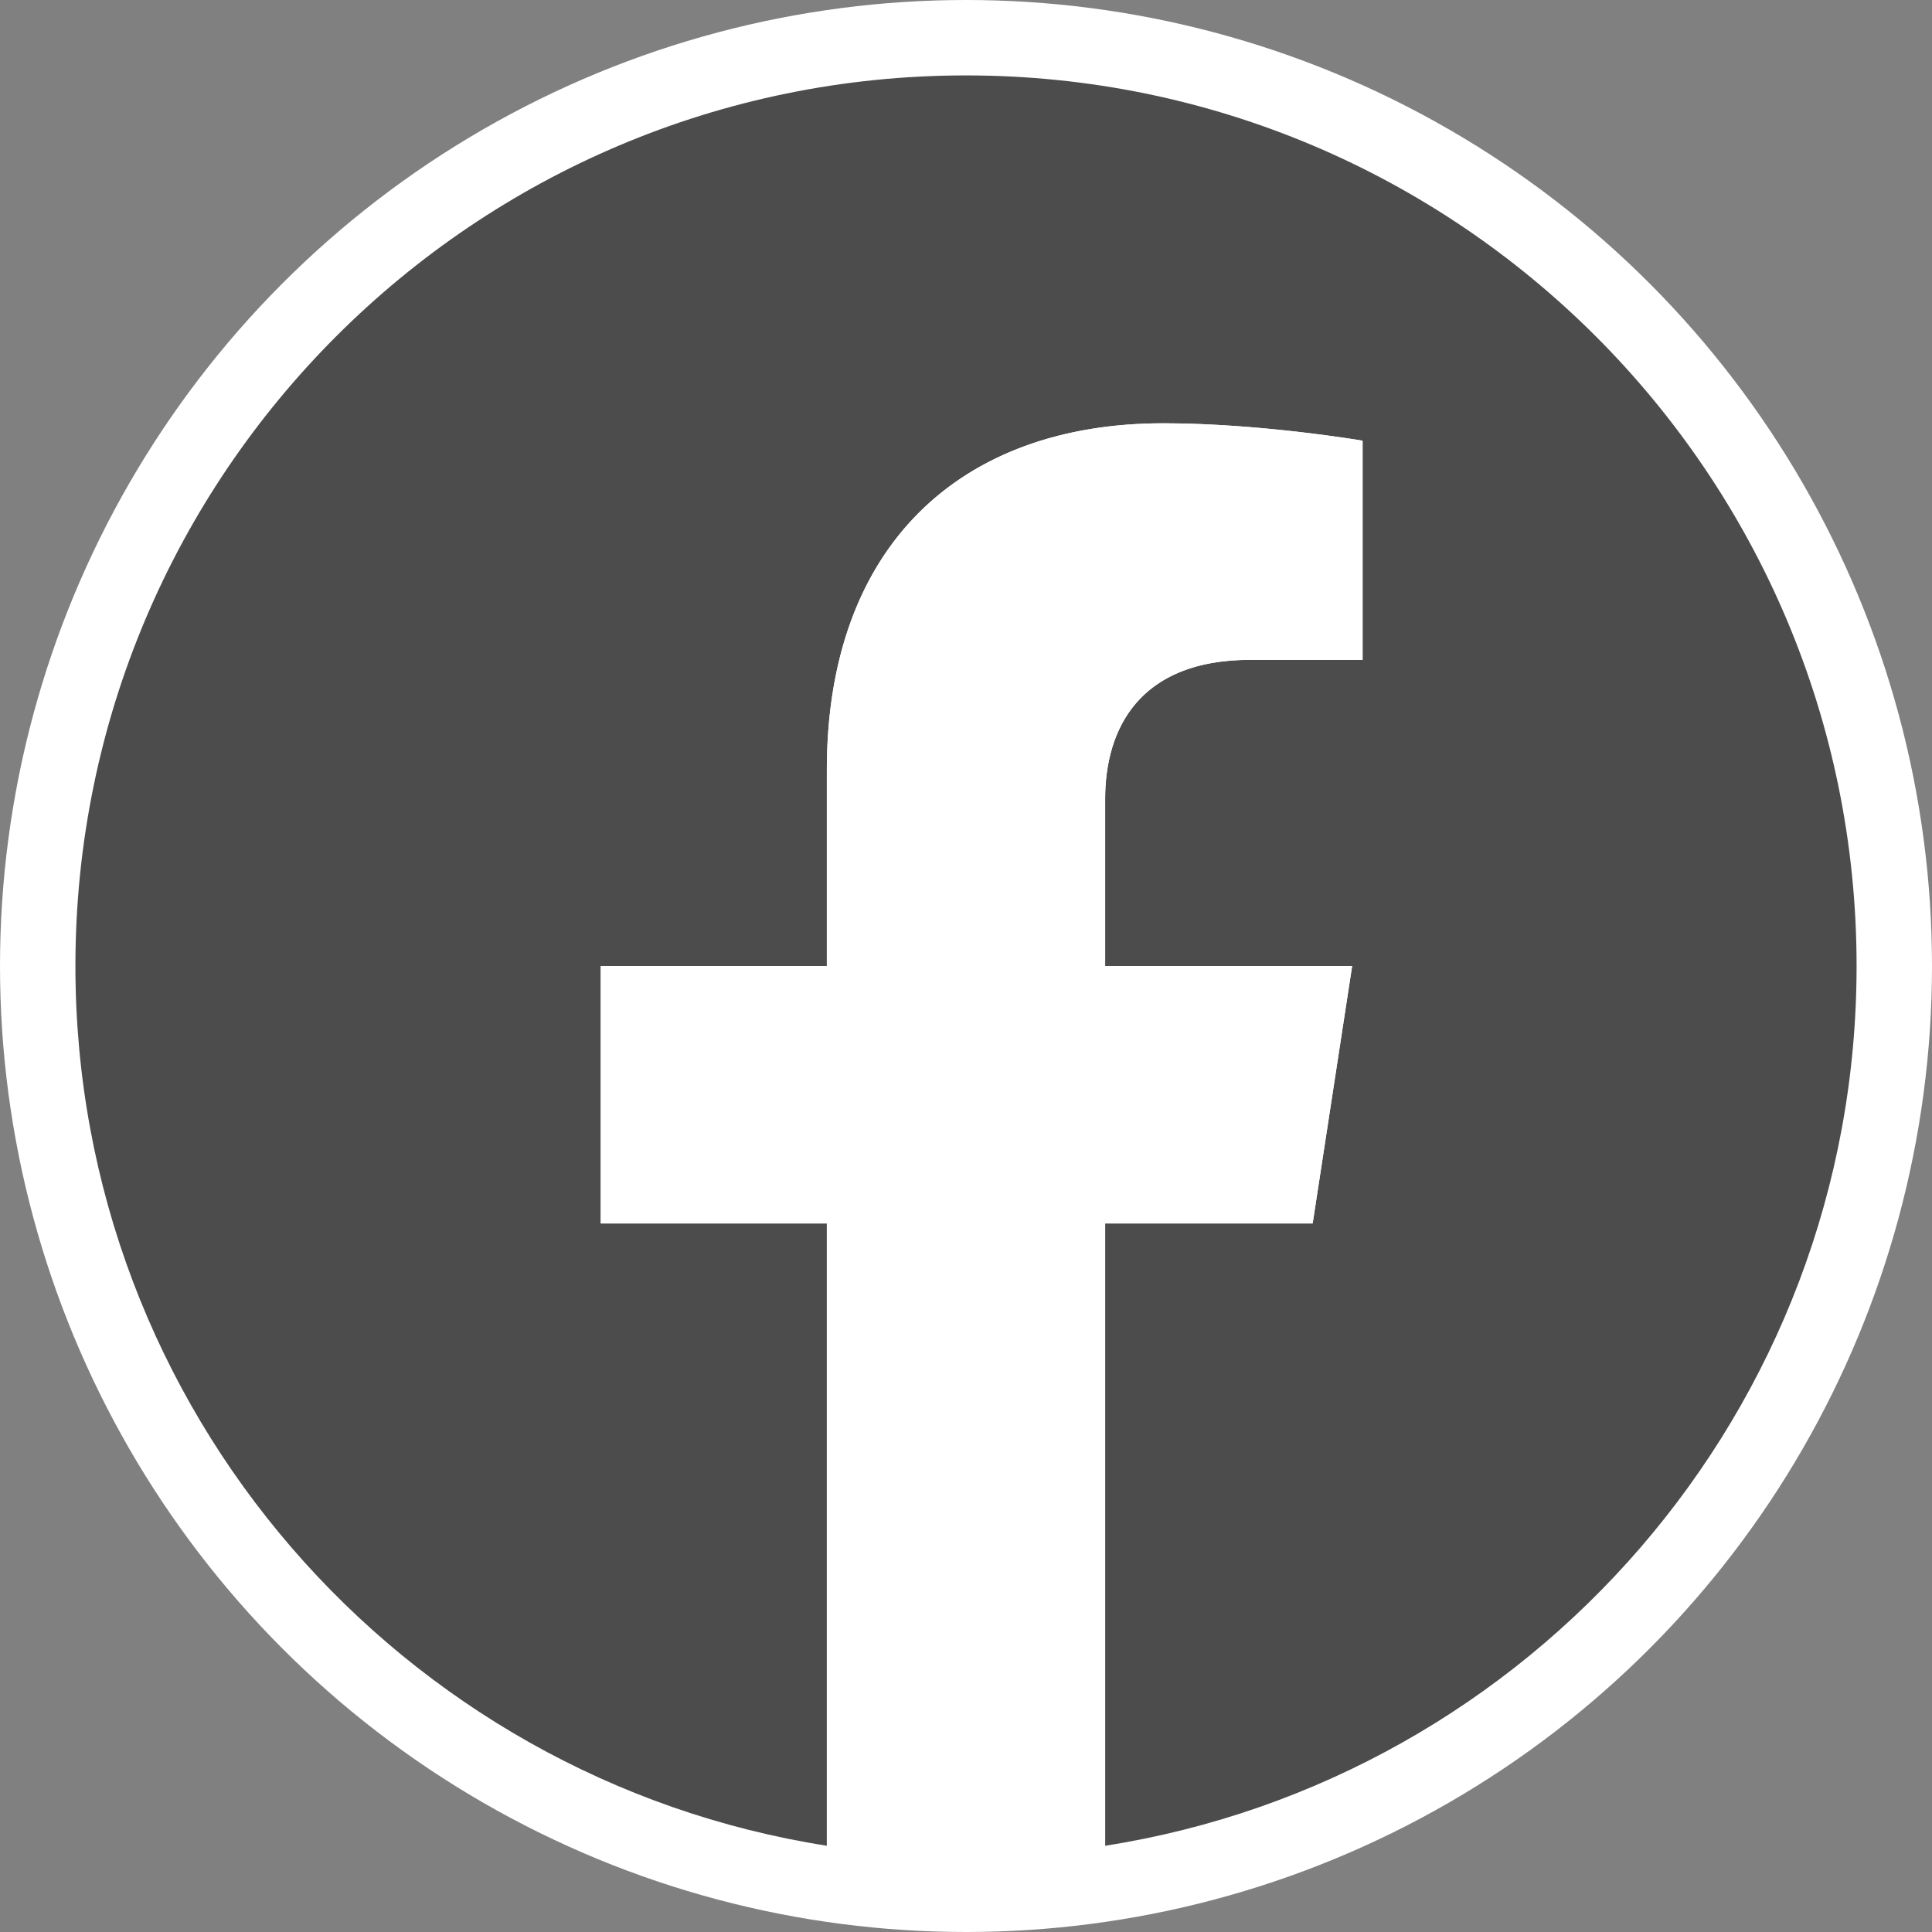 <svg id="Ebene_1" data-name="Ebene 1" xmlns="http://www.w3.org/2000/svg" width="1024" height="1024" viewBox="0 0 1024 1024"><rect x="0" y="0" width="1024" height="1024" fill="#808080" stroke="none"/><defs><style>.cls-1{fill:#fff;}.cls-2{fill:#4c4c4c;}</style></defs><circle class="cls-1" cx="512" cy="512" r="512"/><path class="cls-2" d="M984.028,512C984.028,251.306,772.694,39.972,512,39.972S39.972,251.306,39.972,512c0,235.6,172.614,430.883,398.274,466.292V648.446H318.4V512H438.246V408.006c0-118.3,70.471-183.648,178.291-183.648,51.645,0,105.663,9.219,105.663,9.219V349.74H662.678c-58.637,0-76.924,36.386-76.924,73.715V512H716.669L695.741,648.446H585.754V978.292C811.414,942.883,984.028,747.6,984.028,512Z" transform="translate(0 0)"/><path class="cls-1" d="M695.741,648.446,716.669,512H585.754V423.455c0-37.329,18.287-73.715,76.924-73.715H722.2V233.577s-54.018-9.219-105.663-9.219c-107.82,0-178.291,65.346-178.291,183.648V512H318.4V648.446H438.246V978.292a477.036,477.036,0,0,0,147.508,0V648.446Z" transform="translate(0 0)"/></svg>